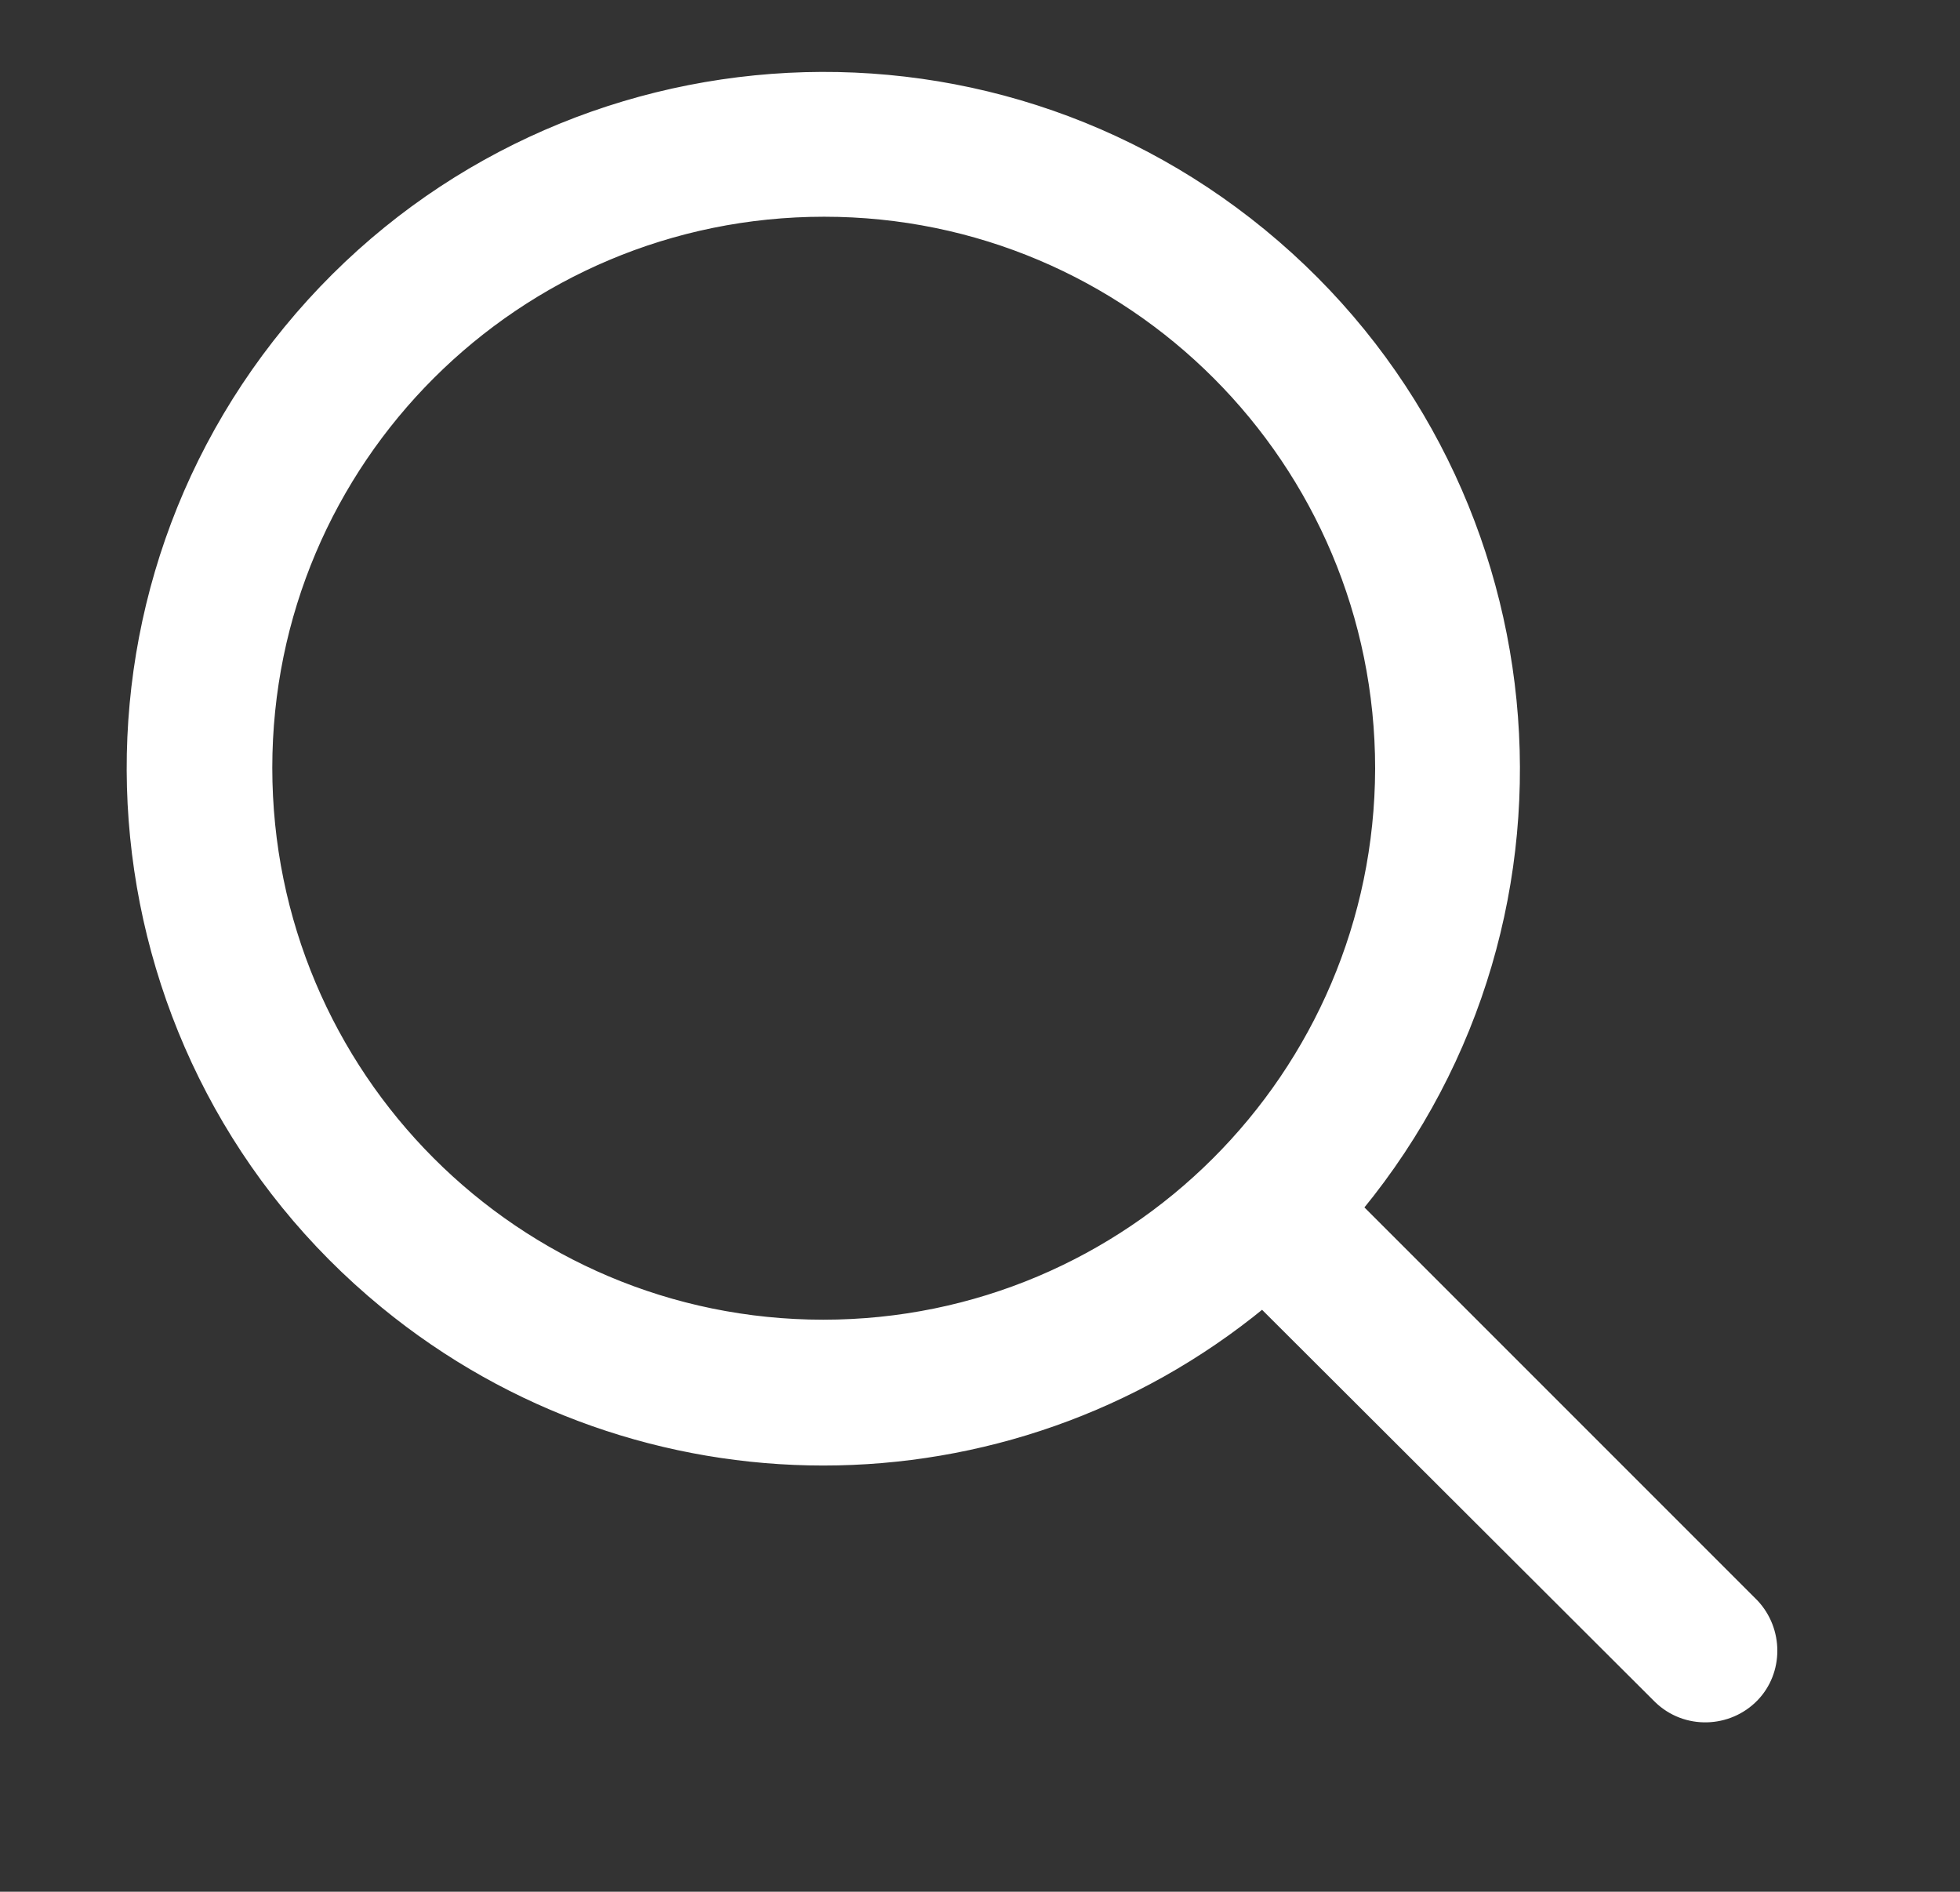 <?xml version="1.0" encoding="utf-8"?>
<!-- Generator: Adobe Illustrator 25.2.0, SVG Export Plug-In . SVG Version: 6.00 Build 0)  -->
<svg version="1.1" id="Layer_1" xmlns="http://www.w3.org/2000/svg" xmlns:xlink="http://www.w3.org/1999/xlink" x="0px" y="0px"
	 viewBox="0 0 243.3 234.8" style="enable-background:new 0 0 243.3 234.8;" xml:space="preserve">
<rect x="0" y="0" width="243.3" height="234.8" fill="#333333" stroke="none"/>
<style type="text/css">
	.st0{fill:#FFFFFF;stroke:#FFFFFF;}
</style>
<g id="Group_92" transform="translate(0.5 0.5)">
	<path id="Path_50" class="st0" d="M217.3,198.5l-49.1-49.1c30.1-36.7,24.7-90.9-12-121s-90.9-24.7-121,12s-24.7,90.9,12,121
		c31.7,26,77.3,26,109,0l49.1,49c3.4,3.3,8.8,3.1,12-0.2C220.4,207,220.4,201.8,217.3,198.5z M101.7,163.8
		c-38.1,0-68.9-30.9-68.9-69c0-38.1,30.9-68.9,69-68.9c38.1,0,68.9,30.9,68.9,69c0,0,0,0,0,0C170.6,133,139.7,163.8,101.7,163.8z"/>
</g>
</svg>
